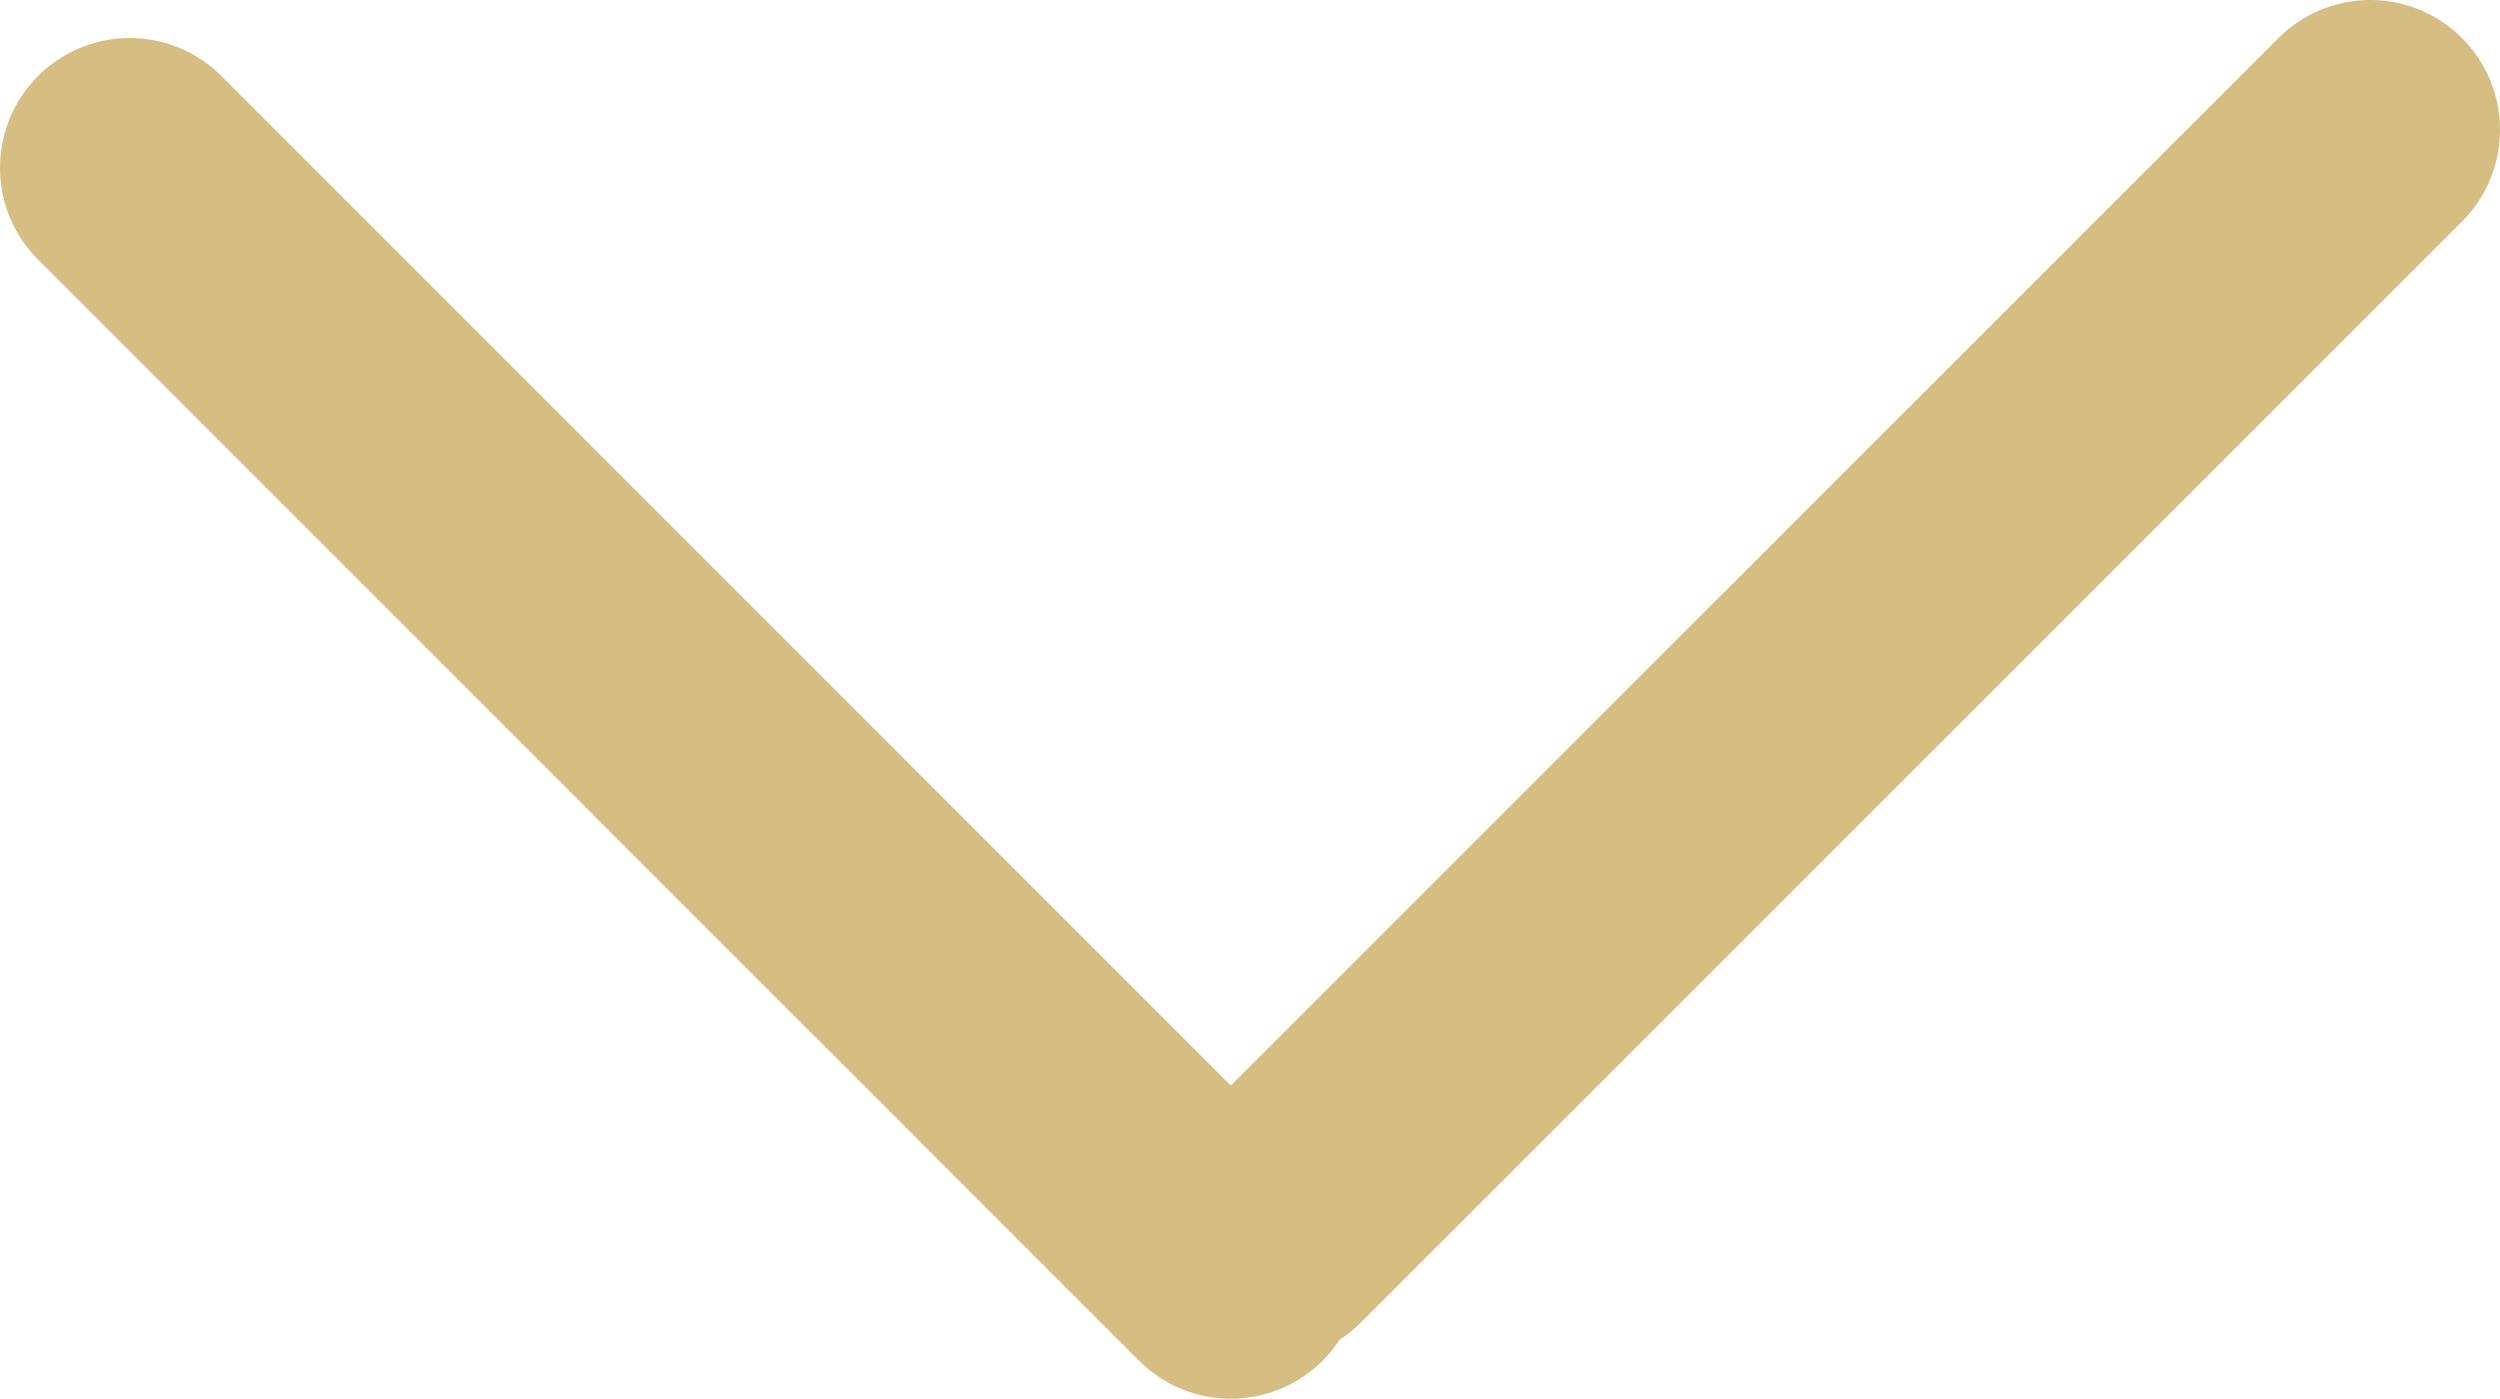 <svg xmlns="http://www.w3.org/2000/svg" width="19.264" height="10.778" viewBox="0 0 19.264 10.778">
  <path id="Union_1" data-name="Union 1" d="M0,.293,8.484,8.778ZM17.264,0,8.778,8.485Z" transform="translate(1 1)" fill="none" stroke="#d6be82" stroke-linecap="round" stroke-linejoin="round" stroke-width="2"/>
</svg>
